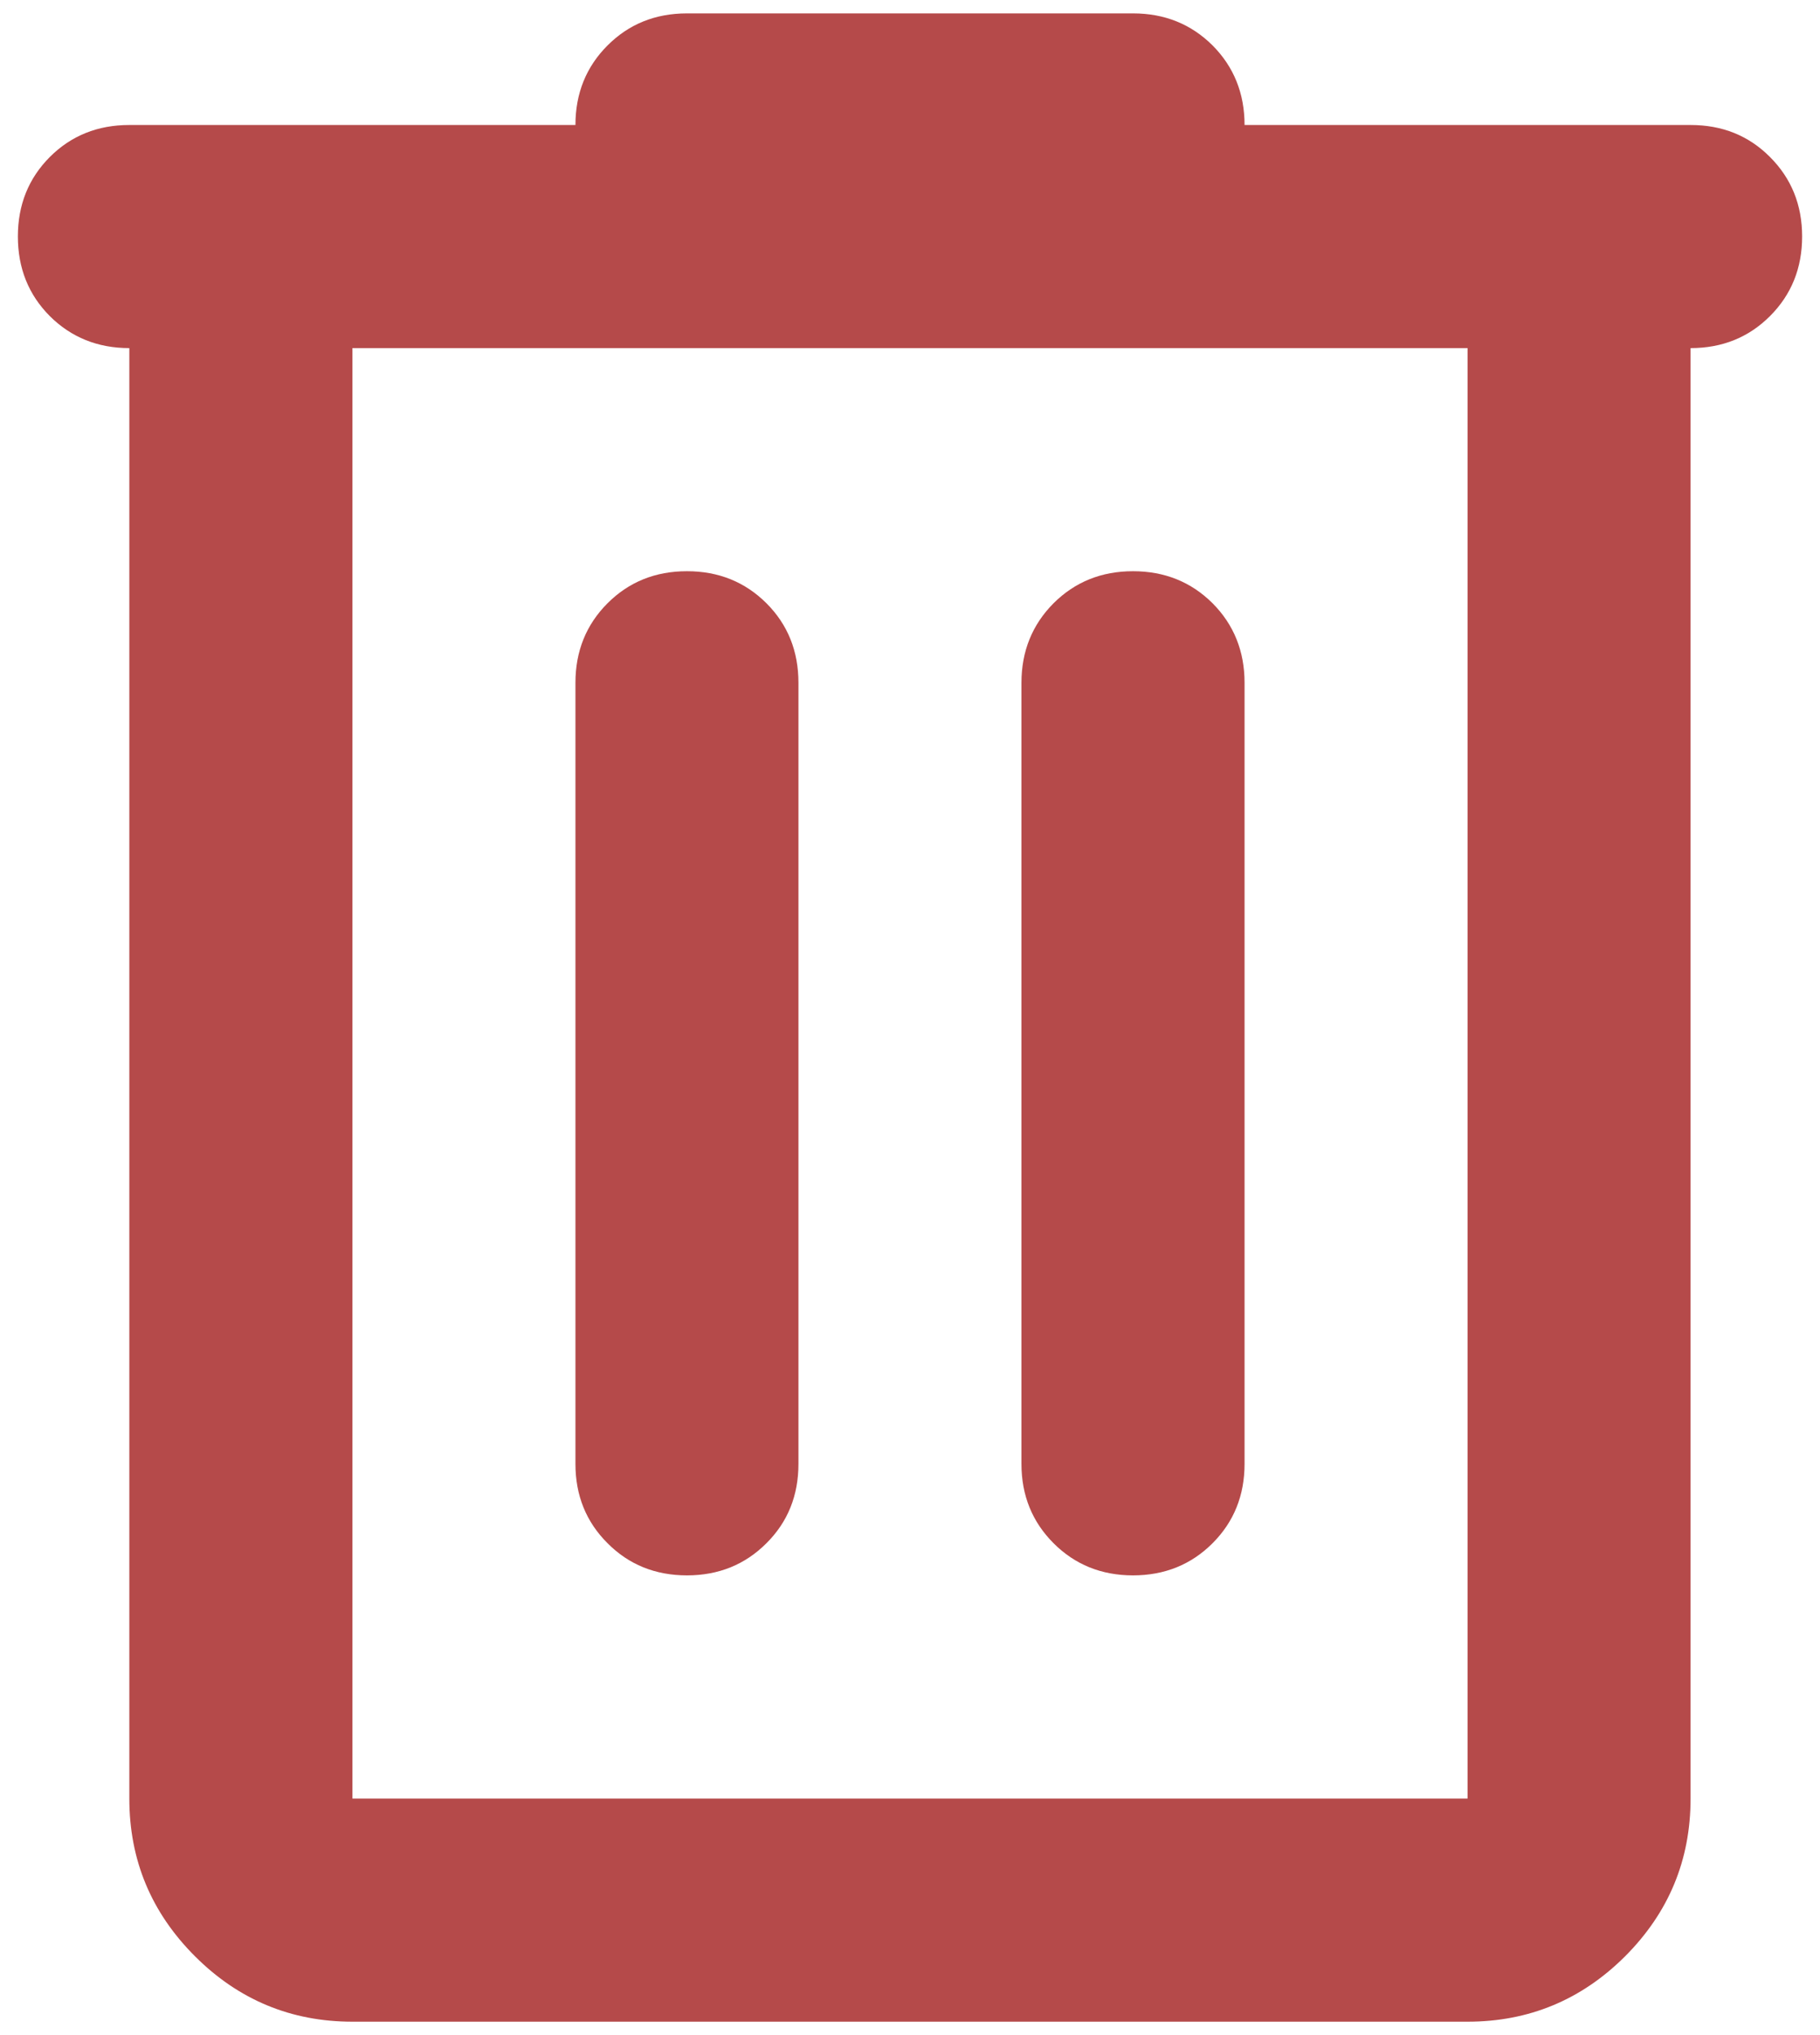 <svg width="17" height="19" viewBox="0 0 17 19" fill="none" xmlns="http://www.w3.org/2000/svg">
<path d="M3.292 18.875C2.719 18.875 2.228 18.671 1.821 18.264C1.412 17.855 1.208 17.365 1.208 16.792V3.25C0.913 3.25 0.665 3.15 0.465 2.951C0.266 2.751 0.167 2.503 0.167 2.208C0.167 1.913 0.266 1.666 0.465 1.466C0.665 1.266 0.913 1.167 1.208 1.167H5.375C5.375 0.872 5.475 0.624 5.675 0.424C5.874 0.225 6.121 0.125 6.417 0.125H10.583C10.878 0.125 11.126 0.225 11.326 0.424C11.525 0.624 11.625 0.872 11.625 1.167H15.791C16.087 1.167 16.334 1.266 16.533 1.466C16.733 1.666 16.833 1.913 16.833 2.208C16.833 2.503 16.733 2.751 16.533 2.951C16.334 3.15 16.087 3.25 15.791 3.25V16.792C15.791 17.365 15.588 17.855 15.18 18.264C14.772 18.671 14.281 18.875 13.708 18.875H3.292ZM3.292 3.25V16.792H13.708V3.25H3.292ZM5.375 13.667C5.375 13.962 5.475 14.209 5.675 14.408C5.874 14.608 6.121 14.708 6.417 14.708C6.712 14.708 6.959 14.608 7.159 14.408C7.359 14.209 7.458 13.962 7.458 13.667V6.375C7.458 6.08 7.359 5.832 7.159 5.632C6.959 5.433 6.712 5.333 6.417 5.333C6.121 5.333 5.874 5.433 5.675 5.632C5.475 5.832 5.375 6.08 5.375 6.375V13.667ZM9.541 13.667C9.541 13.962 9.642 14.209 9.841 14.408C10.041 14.608 10.288 14.708 10.583 14.708C10.878 14.708 11.126 14.608 11.326 14.408C11.525 14.209 11.625 13.962 11.625 13.667V6.375C11.625 6.08 11.525 5.832 11.326 5.632C11.126 5.433 10.878 5.333 10.583 5.333C10.288 5.333 10.041 5.433 9.841 5.632C9.642 5.832 9.541 6.08 9.541 6.375V13.667ZM3.292 3.25V16.792V3.25Z" fill="#B54A4A"/>
</svg>
